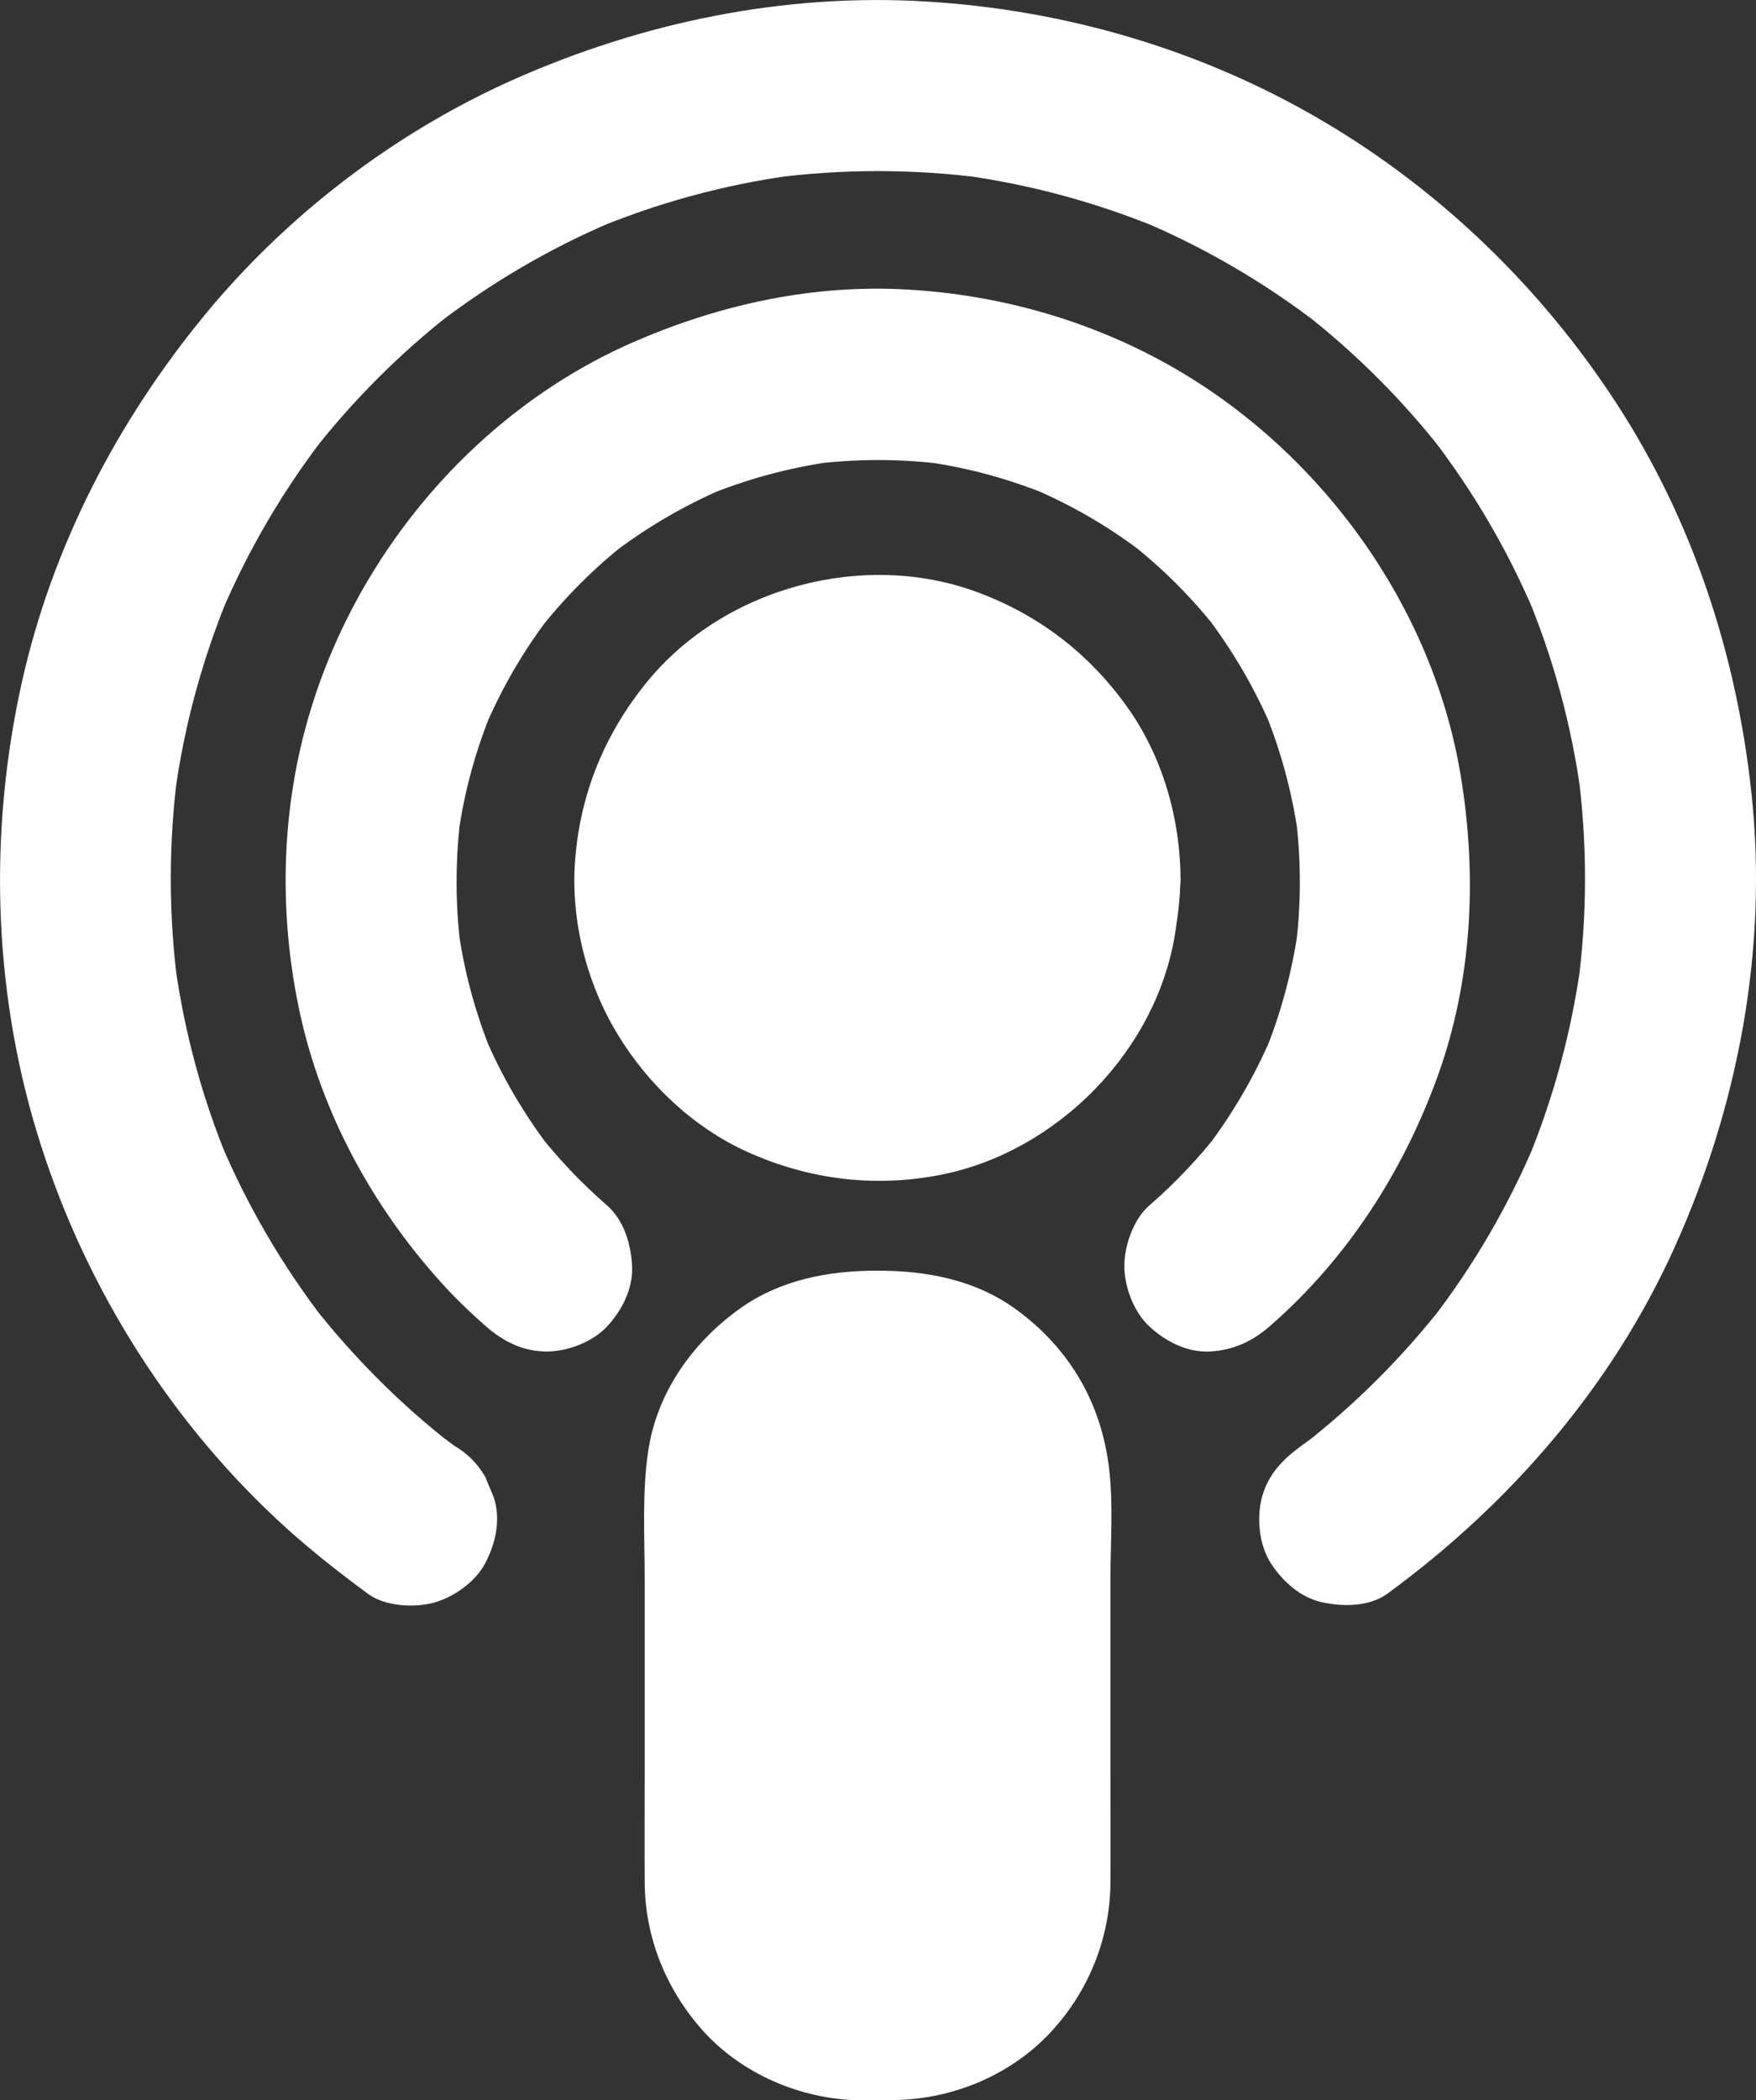 <?xml version="1.0" encoding="UTF-8"?> <!-- Generator: Adobe Illustrator 25.2.1, SVG Export Plug-In . SVG Version: 6.00 Build 0) --> <svg xmlns="http://www.w3.org/2000/svg" xmlns:xlink="http://www.w3.org/1999/xlink" version="1.1" id="Layer_1" x="0px" y="0px" viewBox="0 0 821.5 982" style="enable-background:new 0 0 821.5 982;" xml:space="preserve"><rect x="0" y="0" width="821.5" height="982" fill="#333333" stroke="none"/> <style type="text/css"> .st0{fill:#FFFFFF;} </style> <g id="XMLID_4_"> <g id="XMLID_9_"> <g id="XMLID_20_"> <path id="XMLID_39_" class="st0" d="M212.6,676c-2.8-2-5.5-4.1-8.3-6.2c2.7,2.1,5.4,4.2,8.1,6.3c-24.9-19.3-47.3-41.7-66.7-66.6 c2.1,2.7,4.2,5.4,6.3,8.1c-19.7-25.5-36.1-53.5-48.7-83.2c1.3,3.2,2.7,6.4,4,9.6c-12.6-30-21.1-61.5-25.5-93.7 c0.5,3.5,1,7.1,1.4,10.6c-4.4-33.2-4.4-66.9,0-100.1c-0.5,3.5-1,7.1-1.4,10.6c4.4-32.6,13.2-64.4,25.9-94.7 c-1.3,3.2-2.7,6.4-4,9.6c12.4-29.1,28.5-56.6,47.8-81.7c-2.1,2.7-4.2,5.4-6.3,8.1c19.5-25.2,42.2-47.9,67.4-67.4 c-2.7,2.1-5.4,4.2-8.1,6.3c25.1-19.3,52.5-35.4,81.7-47.8c-3.2,1.3-6.4,2.7-9.6,4c30.3-12.8,62.1-21.5,94.7-25.9 c-3.5,0.5-7.1,1-10.6,1.4c33.2-4.4,66.8-4.4,100,0c-3.5-0.5-7.1-1-10.6-1.4c32.6,4.4,64.4,13.2,94.7,25.9c-3.2-1.3-6.4-2.7-9.6-4 c29.1,12.4,56.6,28.5,81.7,47.8c-2.7-2.1-5.4-4.2-8.1-6.3c25.2,19.5,47.9,42.2,67.4,67.4c-2.1-2.7-4.2-5.4-6.3-8.1 c19.3,25.1,35.4,52.5,47.8,81.7c-1.3-3.2-2.7-6.4-4-9.6c12.8,30.3,21.5,62.1,25.9,94.7c-0.5-3.5-1-7.1-1.4-10.6 c4.4,33.2,4.4,66.9,0,100.1c0.5-3.5,1-7.1,1.4-10.6c-4.4,32.2-13,63.7-25.5,93.7c1.3-3.2,2.7-6.4,4-9.6 c-12.6,29.7-28.9,57.7-48.7,83.2c2.1-2.7,4.2-5.4,6.3-8.1c-19.4,24.9-41.8,47.3-66.7,66.6c2.7-2.1,5.4-4.2,8.1-6.3 c-2.7,2.1-5.5,4.2-8.3,6.2c-8.7,6.3-15.4,13.2-18.4,23.9c-2.6,9.6-1.4,22.3,4,30.8c5.5,8.5,13.7,16.1,23.9,18.4 c9.9,2.2,22.3,2.2,30.8-4c57.4-42,105.1-97,134.4-162.1c29.8-66.2,43.6-139.4,35.9-211.9c-6.9-64.9-27.5-127.8-63.3-182.7 c-34.9-53.6-81.8-99.1-136.9-131.6c-56.5-33.4-120.6-52.2-186-56.1c-66.6-4-132.7,9.7-193.4,36.7C184.7,62,134.4,100.4,96,147 c-41.1,49.9-71.5,108.3-85.7,171.7c-15.5,69.2-13.7,142.5,6.9,210.5c20.7,68.4,59.5,131.7,111.7,180.6 c13.6,12.8,28.3,24.4,43.4,35.5c7.9,5.8,21.8,6.5,30.8,4c9.3-2.6,19.3-9.7,23.9-18.4c4.9-9.3,7.4-20.5,4-30.8 c-1.3-3.2-2.7-6.4-4-9.6C223.4,684.3,218.6,679.5,212.6,676L212.6,676z"></path> </g> </g> <g id="XMLID_5_"> <g id="XMLID_21_"> <path id="XMLID_29_" class="st0" d="M594,620.1c36-31.3,62.3-72,78.5-116.7c16.3-45,18.6-93.6,10.9-140.5 c-13.1-79.8-65.7-152.1-135.8-191.8c-37.7-21.3-79.7-33.2-122.8-35.7c-43.9-2.6-87,6.7-127.2,24c-74.3,31.9-131.5,99.6-153.6,177 c-12.7,44.5-13.5,92-3.7,137.2c10.1,46.6,33.7,90,65.5,125.4c6.7,7.5,14,14.5,21.6,21.2c8.1,7,17.3,11.7,28.3,11.7 c9.8,0,21.5-4.4,28.3-11.7c7-7.6,12.2-17.6,11.7-28.3c-0.5-10.2-3.8-21.4-11.7-28.3c-12.2-10.6-23.3-22.3-33.2-35.1 c2.1,2.7,4.2,5.4,6.3,8.1c-12.3-16.2-22.6-33.8-30.5-52.5c1.3,3.2,2.7,6.4,4,9.6c-8-19.2-13.5-39.3-16.3-59.9 c0.5,3.5,1,7.1,1.4,10.6c-2.8-21.3-2.8-42.8,0-64c-0.5,3.5-1,7.1-1.4,10.6c2.8-20.6,8.3-40.6,16.3-59.8c-1.3,3.2-2.7,6.4-4,9.6 c8.1-19.1,18.5-37,31.2-53.4c-2.1,2.7-4.2,5.4-6.3,8.1c12.4-15.9,26.6-30.2,42.5-42.5c-2.7,2.1-5.4,4.2-8.1,6.3 c16.4-12.6,34.3-23.1,53.4-31.2c-3.2,1.3-6.4,2.7-9.6,4c19.2-8,39.2-13.4,59.8-16.3c-3.5,0.5-7.1,1-10.6,1.4 c21.2-2.8,42.7-2.8,63.9,0c-3.5-0.5-7.1-1-10.6-1.4c20.6,2.8,40.6,8.3,59.8,16.3c-3.2-1.3-6.4-2.7-9.6-4 c19.1,8.1,37,18.5,53.4,31.2c-2.7-2.1-5.4-4.2-8.1-6.3c15.9,12.4,30.2,26.6,42.5,42.5c-2.1-2.7-4.2-5.4-6.3-8.1 c12.6,16.4,23.1,34.3,31.2,53.4c-1.3-3.2-2.7-6.4-4-9.6c8,19.2,13.4,39.2,16.3,59.8c-0.5-3.5-1-7.1-1.4-10.6 c2.8,21.3,2.8,42.8,0,64c0.5-3.5,1-7.1,1.4-10.6c-2.9,20.6-8.3,40.7-16.3,59.9c1.3-3.2,2.7-6.4,4-9.6 c-8,18.7-18.2,36.3-30.5,52.5c2.1-2.7,4.2-5.4,6.3-8.1c-9.9,12.8-21,24.5-33.2,35.1c-7.4,6.4-11.7,18.7-11.7,28.3 c0,9.8,4.4,21.5,11.7,28.3c7.6,7,17.6,12.2,28.3,11.7C576.7,631.3,585.6,627.4,594,620.1L594,620.1z"></path> </g> </g> <g id="XMLID_1_"> <circle id="XMLID_41_" class="st0" cx="410.6" cy="410.7" r="111.7"></circle> <g id="XMLID_27_"> <path id="XMLID_40_" class="st0" d="M492.3,410.7c0,5.1-0.4,10.2-1,15.3c0.4-2.7,0.7-5.3,1.1-8c-1.4,9.8-4,19.4-7.9,28.5 c1-2.4,2-4.8,3-7.2c-2.8,6.5-6.1,12.7-10.1,18.5c-1,1.5-2,2.9-3,4.3c-2.9,4,5.3-6.5,0.6-0.9c-2.1,2.5-4.3,4.9-6.6,7.2 c-2.3,2.3-4.7,4.5-7.2,6.6c-5.6,4.7,5-3.5,0.9-0.6c-1.4,1-2.8,2.1-4.3,3c-5.9,3.9-12.1,7.3-18.5,10.1c2.4-1,4.8-2,7.2-3 c-9.2,3.8-18.7,6.5-28.5,7.9c2.7-0.4,5.3-0.7,8-1.1c-10.2,1.3-20.4,1.3-30.6,0c2.7,0.4,5.3,0.7,8,1.1c-9.8-1.4-19.4-4-28.5-7.9 c2.4,1,4.8,2,7.2,3c-6.5-2.8-12.7-6.1-18.5-10.1c-1.5-1-2.9-2-4.3-3c-4-2.9,6.5,5.3,0.9,0.6c-2.5-2.1-4.9-4.3-7.2-6.6 c-2.3-2.3-4.5-4.7-6.6-7.2c-4.7-5.6,3.5,5,0.6,0.9c-1-1.4-2.1-2.8-3-4.3c-3.9-5.9-7.3-12.1-10.1-18.5c1,2.4,2,4.8,3,7.2 c-3.8-9.2-6.5-18.7-7.9-28.5c0.4,2.7,0.7,5.3,1.1,8c-1.3-10.2-1.3-20.4,0-30.6c-0.4,2.7-0.7,5.3-1.1,8c1.4-9.8,4-19.4,7.9-28.5 c-1,2.4-2,4.8-3,7.2c2.8-6.5,6.1-12.7,10.1-18.5c1-1.5,2-2.9,3-4.3c2.9-4-5.3,6.5-0.6,0.9c2.1-2.5,4.3-4.9,6.6-7.2 c2.3-2.3,4.7-4.5,7.2-6.6c5.6-4.7-5,3.5-0.9,0.6c1.4-1,2.8-2.1,4.3-3c5.9-3.9,12.1-7.3,18.5-10.1c-2.4,1-4.8,2-7.2,3 c9.2-3.8,18.7-6.5,28.5-7.9c-2.7,0.4-5.3,0.7-8,1.1c10.2-1.3,20.4-1.3,30.6,0c-2.7-0.4-5.3-0.7-8-1.1c9.8,1.4,19.4,4,28.5,7.9 c-2.4-1-4.8-2-7.2-3c6.5,2.8,12.7,6.1,18.5,10.1c1.5,1,2.9,2,4.3,3c4,2.9-6.5-5.3-0.9-0.6c2.5,2.1,4.9,4.3,7.2,6.6 c2.3,2.3,4.5,4.7,6.6,7.2c4.7,5.6-3.5-5-0.6-0.9c1,1.4,2.1,2.8,3,4.3c3.9,5.9,7.3,12.1,10.1,18.5c-1-2.4-2-4.8-3-7.2 c3.8,9.2,6.5,18.7,7.9,28.5c-0.4-2.7-0.7-5.3-1.1-8C492,400.5,492.3,405.6,492.3,410.7c0.1,15.7,13.7,30.7,30,30 c16.2-0.7,30.1-13.2,30-30c-0.2-28.2-8.5-57.2-25-80.2c-17.8-24.9-41.2-42.9-70-53.6c-53.3-19.8-118.5-2.2-154.5,41.8 c-19.7,24.1-31.2,51.8-33.7,82.9c-2.3,28.2,5.2,58,19.9,82.1c14.2,23.4,35.6,43.6,60.7,54.9c28.9,13,59.6,16.8,90.8,10.6 C494.9,538.3,541.3,491,549.8,436c1.3-8.4,2.4-16.8,2.4-25.3c0.1-15.7-13.9-30.7-30-30C506,381.4,492.4,393.9,492.3,410.7z"></path> </g> </g> <g id="XMLID_8_"> <path id="XMLID_34_" class="st0" d="M417.9,951.9h-14.6c-39.4,0-71.6-32.2-71.6-71.6V695.7c0-39.4,32.2-71.6,71.6-71.6h14.6 c39.4,0,71.6,32.2,71.6,71.6v184.6C489.6,919.7,457.3,951.9,417.9,951.9z"></path> <g id="XMLID_23_"> <path id="XMLID_31_" class="st0" d="M417.9,921.9c-8.1,0-16.3,0.4-24.3-0.7c2.7,0.4,5.3,0.7,8,1.1c-6.3-0.9-12.3-2.6-18.1-5 c2.4,1,4.8,2,7.2,3c-4-1.8-7.9-3.8-11.6-6.3c-0.9-0.6-1.8-1.3-2.7-1.9c-2.6-1.6,6.2,5.3,2.4,1.9c-1.6-1.5-3.3-2.9-4.8-4.4 c-1.6-1.6-3-3.2-4.4-4.8c-2.8-3.1,2.3,3,2.3,3c-0.3,0-1.6-2.3-1.9-2.7c-2.6-3.8-4.8-7.9-6.6-12.2c1,2.4,2,4.8,3,7.2 c-2.4-5.8-4.1-11.9-5-18.1c0.4,2.7,0.7,5.3,1.1,8c-1.1-8.4-0.7-17.1-0.7-25.6c0-15,0-30,0-45c0-34.5,0-69,0-103.5 c0-9.9-0.6-20.1,0.7-29.9c-0.4,2.7-0.7,5.3-1.1,8c0.9-6.3,2.6-12.3,5-18.1c-1,2.4-2,4.8-3,7.2c1.8-4,3.8-7.9,6.3-11.6 c0.6-0.9,1.3-1.8,1.9-2.7c1.6-2.6-5.3,6.2-1.9,2.4c1.5-1.6,2.9-3.3,4.4-4.8c1.6-1.6,3.2-3,4.8-4.4c3.1-2.8-3,2.3-3,2.3 c0-0.3,2.3-1.6,2.7-1.9c3.8-2.6,7.9-4.8,12.2-6.6c-2.4,1-4.8,2-7.2,3c5.8-2.4,11.9-4.1,18.1-5c-2.7,0.4-5.3,0.7-8,1.1 c10.9-1.4,23.1-1.4,34,0c-2.7-0.4-5.3-0.7-8-1.1c6.3,0.9,12.3,2.6,18.1,5c-2.4-1-4.8-2-7.2-3c4,1.8,7.9,3.8,11.6,6.3 c0.9,0.6,1.8,1.3,2.7,1.9c2.6,1.6-6.2-5.3-2.4-1.9c1.6,1.5,3.3,2.9,4.8,4.4c1.6,1.6,3,3.2,4.4,4.8c2.8,3.1-2.3-3-2.3-3 c0.3,0,1.6,2.3,1.9,2.7c2.6,3.8,4.8,7.9,6.6,12.2c-1-2.4-2-4.8-3-7.2c2.4,5.8,4.1,11.9,5,18.1c-0.4-2.7-0.7-5.3-1.1-8 c1.1,8.4,0.7,17.1,0.7,25.6c0,15,0,30,0,45c0,34.5,0,69,0,103.5c0,9.9,0.6,20.1-0.7,29.9c0.4-2.7,0.7-5.3,1.1-8 c-0.9,6.3-2.6,12.3-5,18.1c1-2.4,2-4.8,3-7.2c-1.8,4-3.8,7.9-6.3,11.6c-0.6,0.9-1.3,1.8-1.9,2.7c-1.6,2.6,5.3-6.2,1.9-2.4 c-1.5,1.6-2.9,3.3-4.4,4.8c-1.6,1.6-3.2,3-4.8,4.4c-3.1,2.8,3-2.3,3-2.3c0,0.3-2.3,1.6-2.7,1.9c-3.8,2.6-7.9,4.8-12.2,6.6 c2.4-1,4.8-2,7.2-3c-5.8,2.4-11.9,4.1-18.1,5c2.7-0.4,5.3-0.7,8-1.1C424.4,921.7,421.2,921.9,417.9,921.9 c-15.7,0.2-30.7,13.7-30,30c0.7,16.1,13.2,30.2,30,30c27.5-0.3,54.8-11.5,73.6-31.7c17.8-19.1,27.8-43.9,28-70 c0.1-17.3,0-34.6,0-51.9c0-30.1,0-60.1,0-90.2c0-17.1,1.4-35-0.7-52c-3.7-30.3-18.5-55.6-43.2-73.7c-19.1-14-41.9-18.3-65.1-18.3 c-23,0-45.5,4.2-64.6,17.9c-21.9,15.7-38.5,39-42.6,66.1c-3,19.7-1.7,40.1-1.7,60c0,29.8,0,59.5,0,89.3c0,17.6-0.1,35.2,0,52.8 c0.2,25.8,10,49.9,27.1,69.1c18.4,20.5,45.8,32.1,73.1,32.7c5.3,0.1,10.7,0,16,0c15.7,0,30.7-13.8,30-30 C447.2,935.6,434.7,921.9,417.9,921.9z"></path> </g> </g> </g> </svg> 
